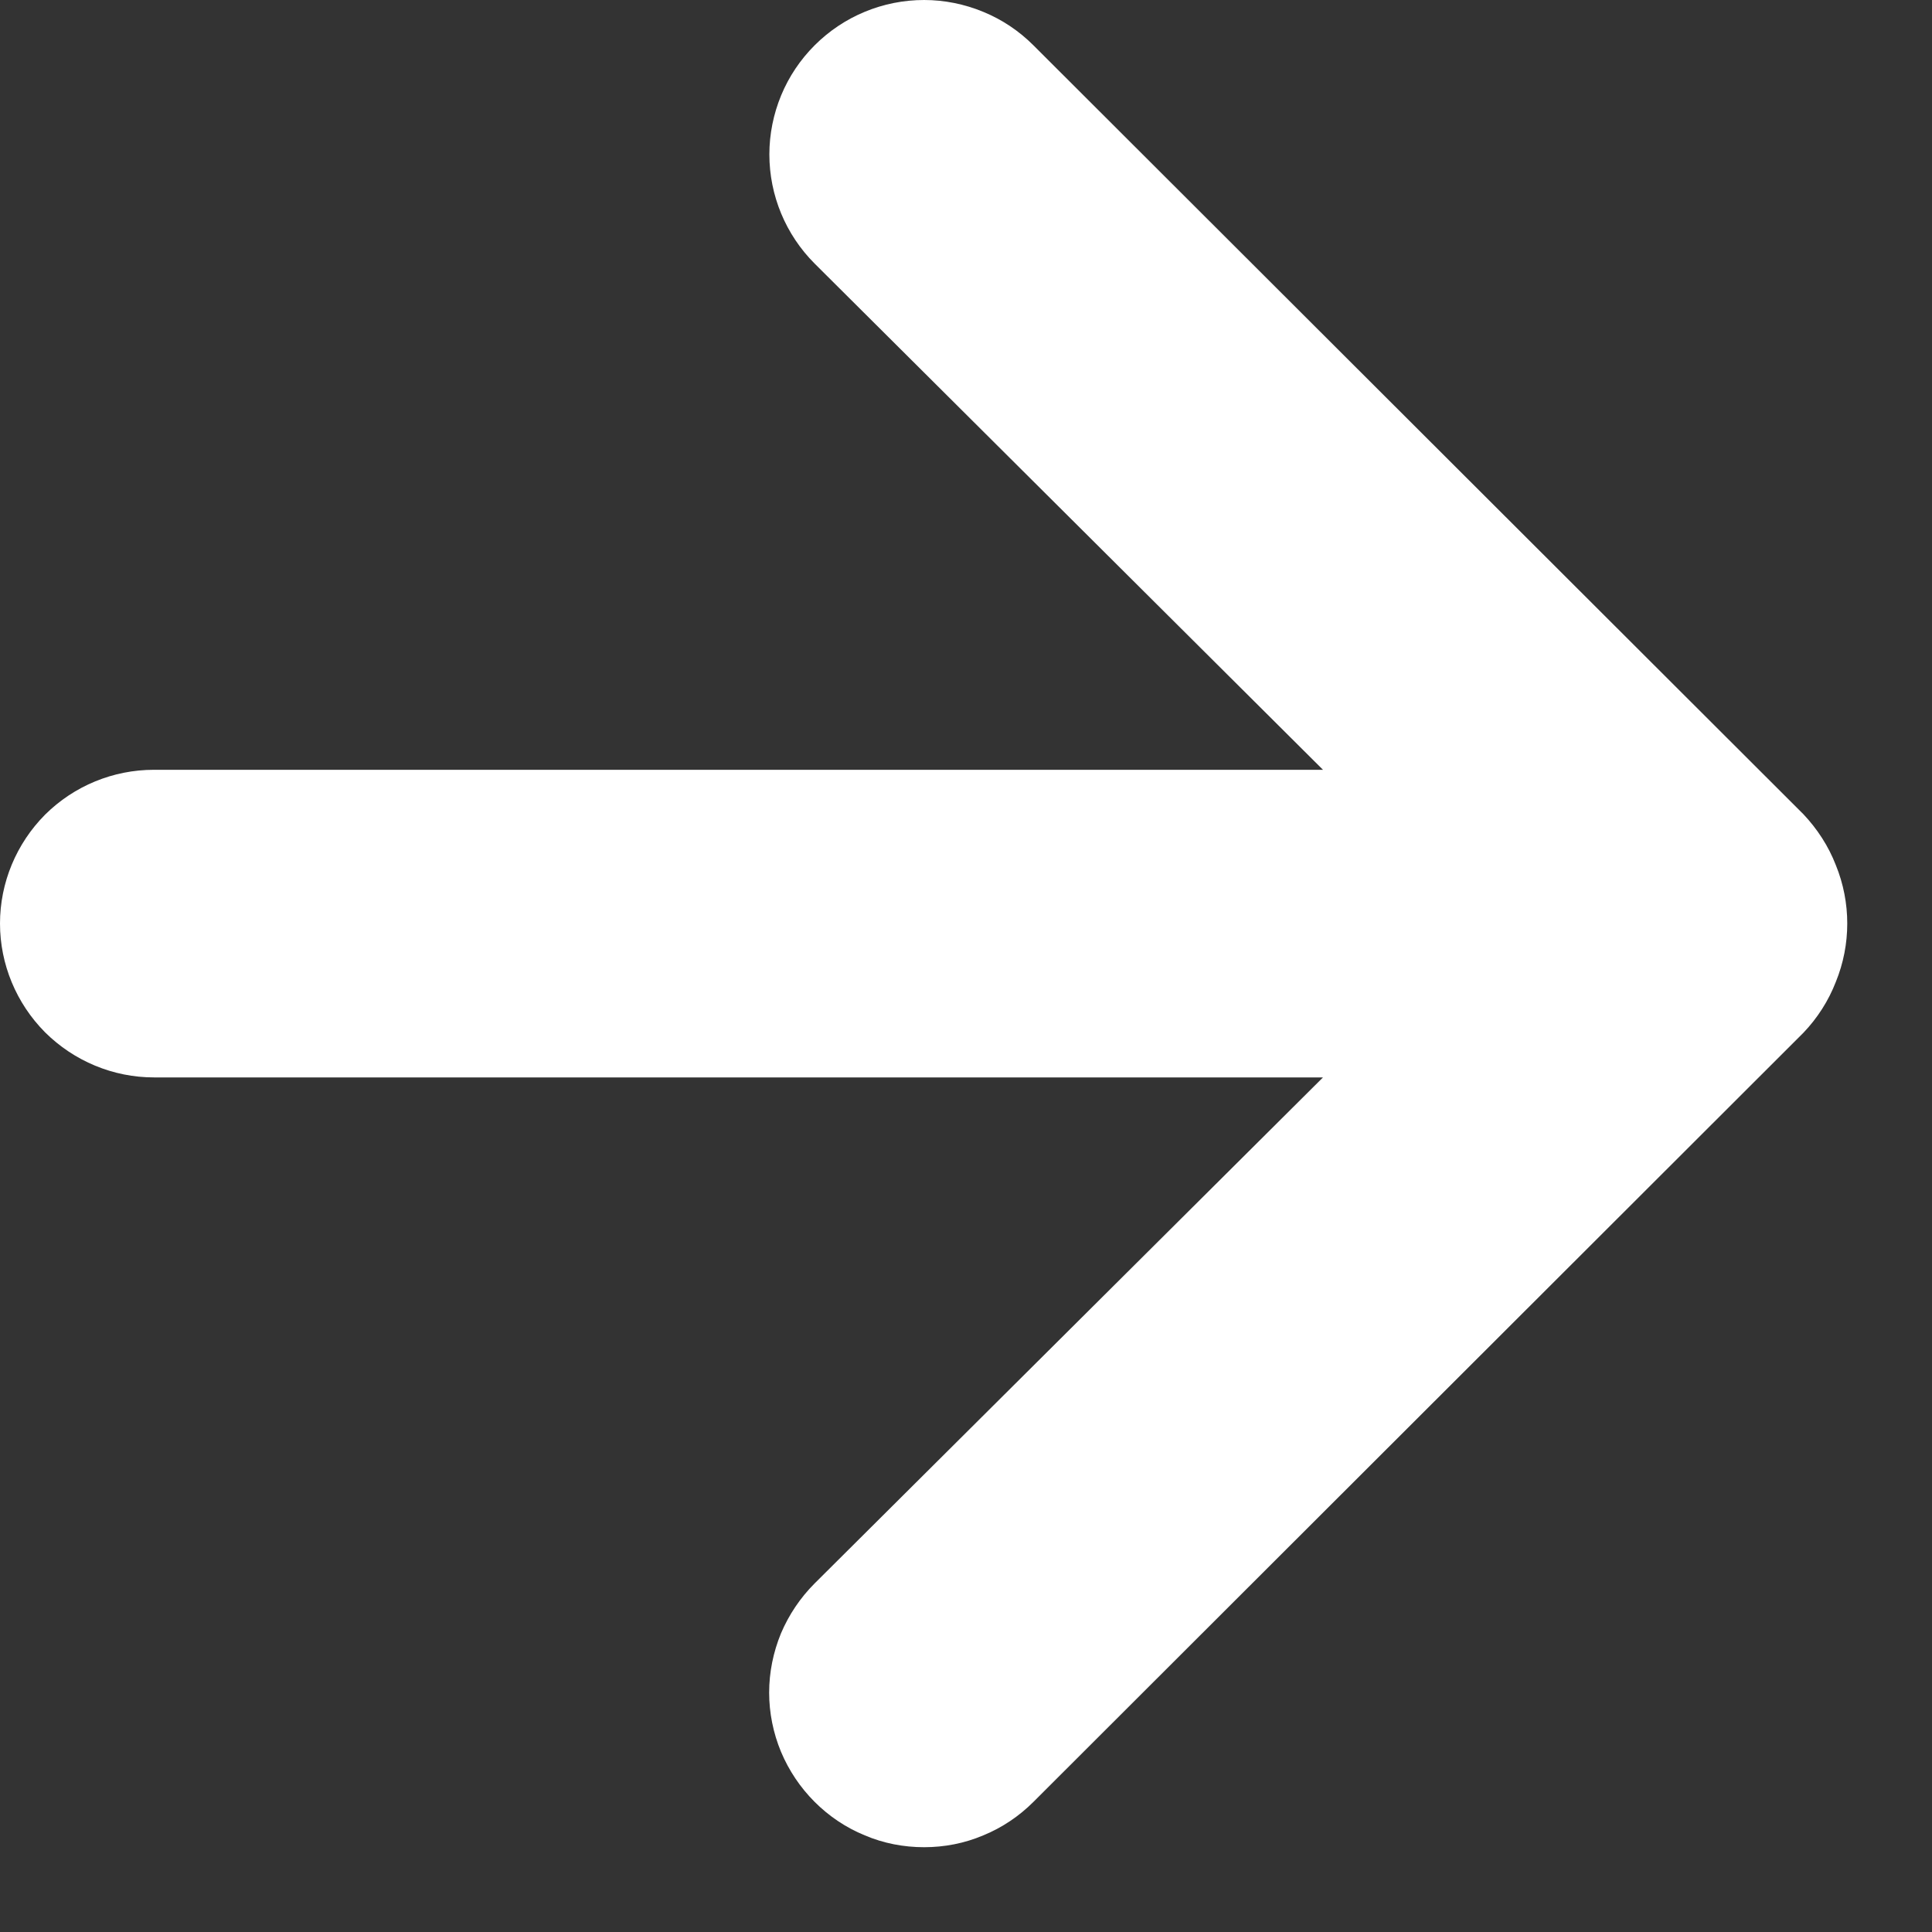 <?xml version="1.0" encoding="utf-8"?>
<svg xmlns="http://www.w3.org/2000/svg" fill="none" height="100%" overflow="visible" preserveAspectRatio="none" style="display: block;" viewBox="0 0 9 9" width="100%">
<rect x="0" y="0" width="9" height="9" fill="#333333" stroke="none"/>
<path d="M8.552 4.03C8.518 3.942 8.466 3.862 8.401 3.793L4.814 0.211C4.747 0.144 4.668 0.091 4.58 0.055C4.493 0.019 4.399 0 4.305 0C4.113 0 3.93 0.076 3.795 0.211C3.728 0.278 3.675 0.357 3.639 0.444C3.603 0.531 3.584 0.625 3.584 0.719C3.584 0.91 3.66 1.093 3.795 1.228L6.163 3.586H0.717C0.527 3.586 0.345 3.661 0.21 3.795C0.076 3.93 0 4.112 0 4.302C0 4.492 0.076 4.674 0.21 4.809C0.345 4.943 0.527 5.019 0.717 5.019H6.163L3.795 7.376C3.728 7.443 3.675 7.522 3.638 7.609C3.602 7.697 3.583 7.79 3.583 7.885C3.583 7.979 3.602 8.073 3.638 8.16C3.675 8.248 3.728 8.327 3.795 8.394C3.862 8.461 3.941 8.514 4.029 8.55C4.116 8.587 4.21 8.605 4.305 8.605C4.399 8.605 4.493 8.587 4.58 8.55C4.668 8.514 4.747 8.461 4.814 8.394L8.401 4.811C8.466 4.743 8.518 4.662 8.552 4.574C8.623 4.4 8.623 4.204 8.552 4.03Z" fill="white" id="shape"/>
</svg>